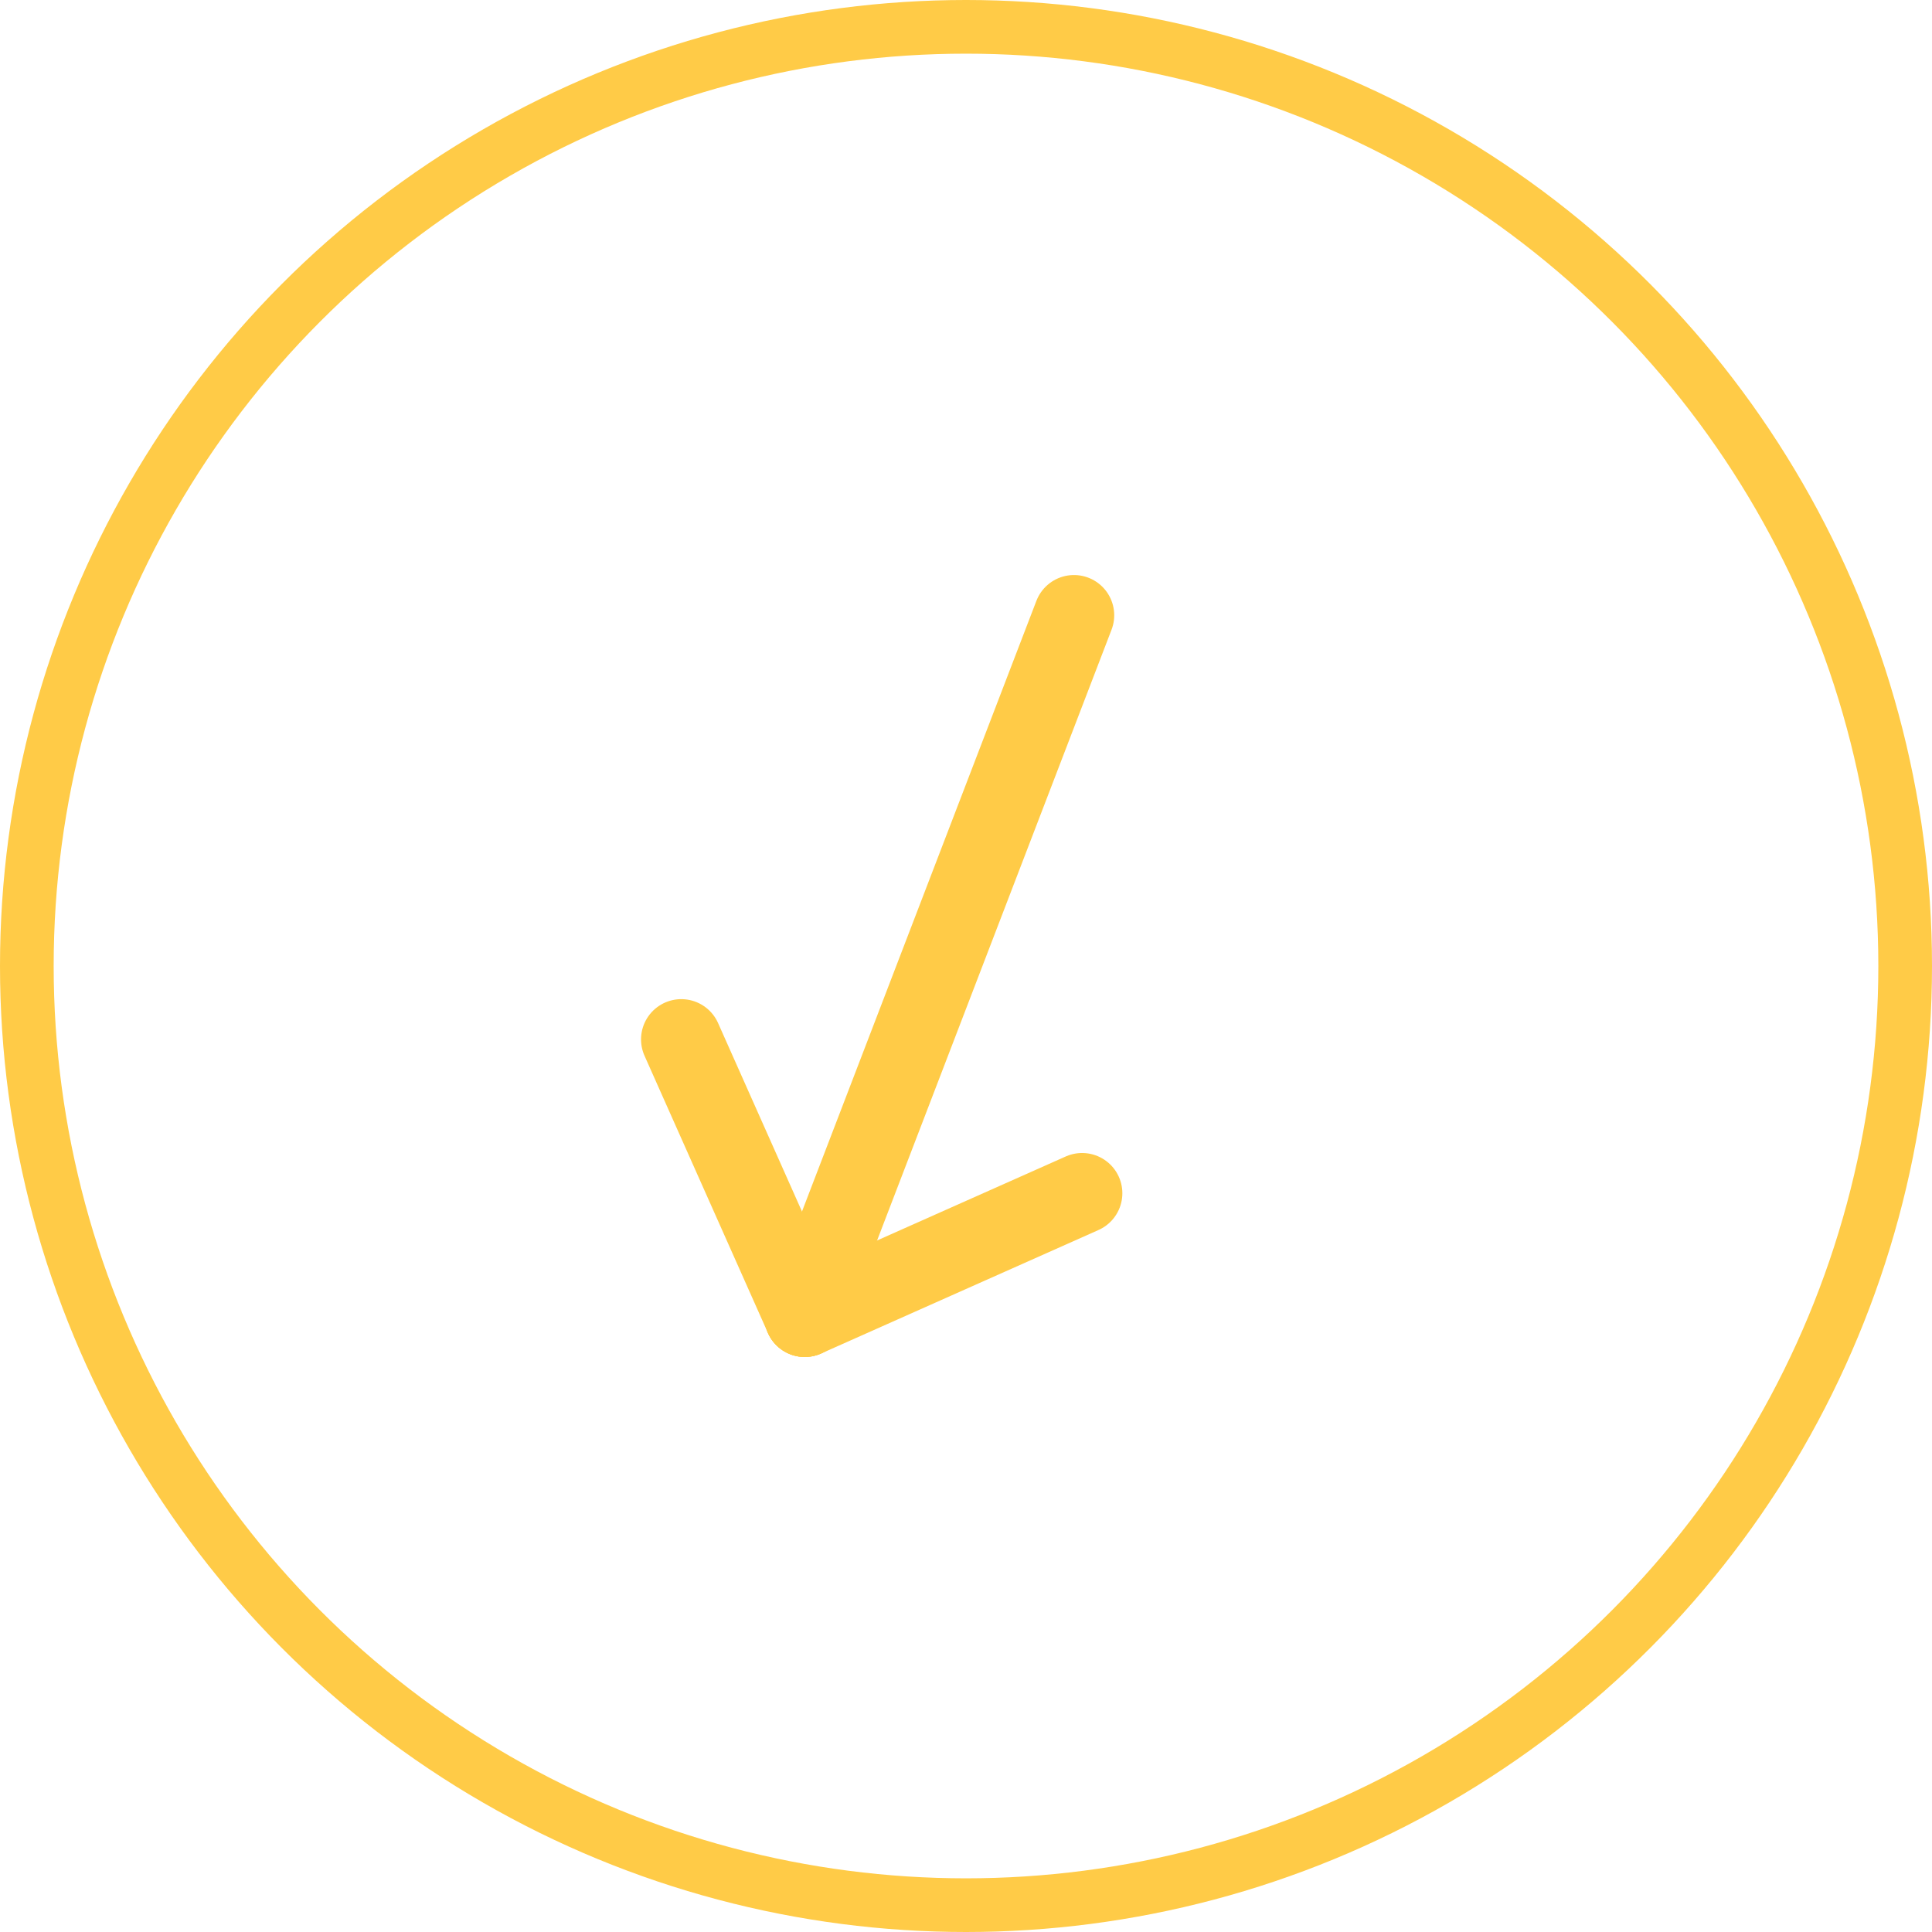 <svg xmlns="http://www.w3.org/2000/svg" width="36" height="36" viewBox="0 0 36 36">
  <g id="Group_1005" data-name="Group 1005" transform="translate(-831 -546)">
    <g id="Ellipse_115" data-name="Ellipse 115" transform="translate(831 546)" fill="none" stroke="#ffcb47" stroke-width="1">
      <circle cx="18" cy="18" r="18" stroke="none"/>
      <circle cx="18" cy="18" r="17.5" fill="none"/>
    </g>
    <g id="Group_980" data-name="Group 980" transform="translate(841.602 548.496) rotate(21)">
      <path id="Path_5668" data-name="Path 5668" d="M0,24H24V0H0Z" transform="translate(0 0)" fill="none"/>
      <line id="Line_234" data-name="Line 234" y1="14" transform="translate(11.999 5.001)" fill="none" stroke="#ffcb47" stroke-linecap="round" stroke-linejoin="round" stroke-width="1.5"/>
      <line id="Line_235" data-name="Line 235" x1="4" y2="4" transform="translate(12 15.001)" fill="none" stroke="#ffcb47" stroke-linecap="round" stroke-linejoin="round" stroke-width="1.5"/>
      <line id="Line_236" data-name="Line 236" x2="4" y2="4" transform="translate(8 15.001)" fill="none" stroke="#ffcb47" stroke-linecap="round" stroke-linejoin="round" stroke-width="1.5"/>
    </g>
  </g>
</svg>
